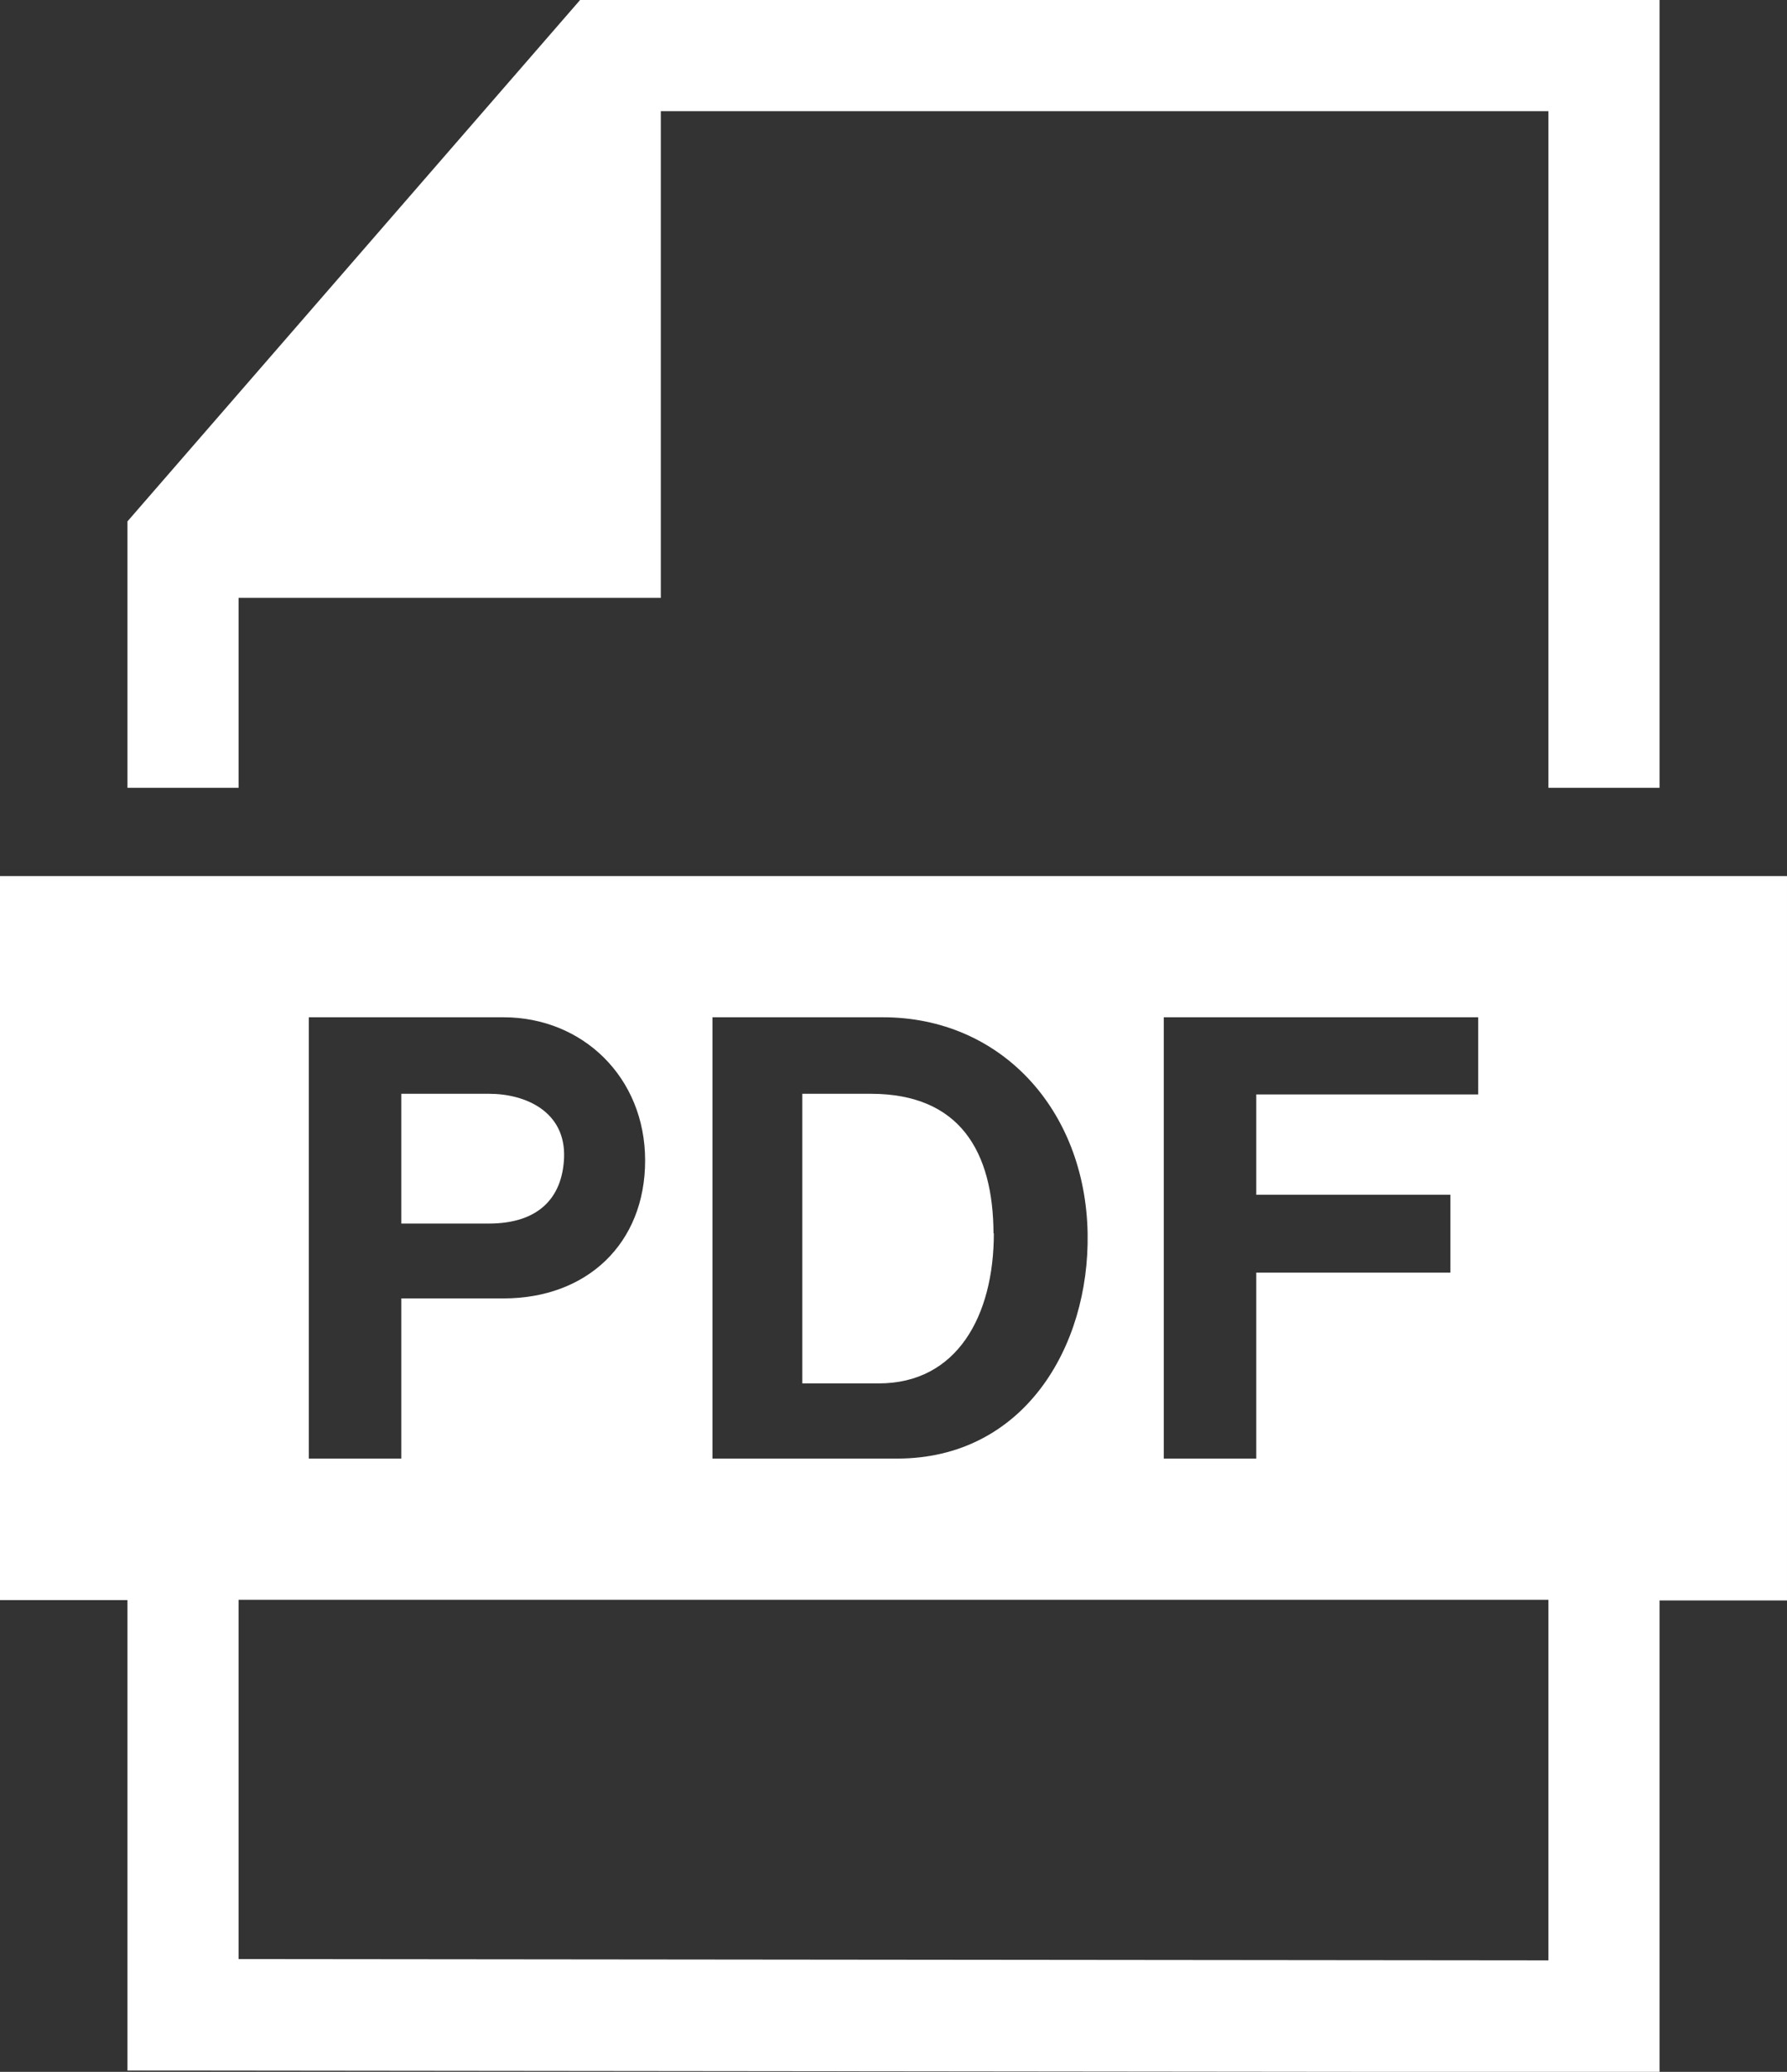 <svg xmlns="http://www.w3.org/2000/svg" id="Layer_2" data-name="Layer 2" viewBox="0 0 54.68 63.38"><rect x="0" y="0" width="54.68" height="63.38" fill="#333333" stroke="none"/><defs><style> .cls-1 { fill: #fff; } </style></defs><g id="Layer_1-2" data-name="Layer 1"><g><polygon class="cls-1" points="7.3 18.29 20.22 18.29 20.22 3.4 47.38 3.4 47.38 24.1 50.78 24.1 50.78 0 17.75 0 3.9 15.95 3.9 24.1 7.3 24.1 7.3 18.29"></polygon><path class="cls-1" d="M0,26.79v22.16h3.9v14.39l46.88.05v-14.43h3.9v-22.16H0ZM45.23,31.12v2.36h-6.79v3.07h5.94v2.38h-5.94v5.69h-2.83s0-13.5,0-13.5h9.62ZM21.8,31.12h5.22c3.59,0,6.19,2.81,6.26,6.61.06,3.48-1.96,6.89-5.83,6.89h-5.65v-13.5ZM9.45,31.12h5.96c2.41,0,4.33,1.83,4.33,4.38s-1.79,4.22-4.33,4.22h-3.13v4.9h-2.83v-13.5ZM47.38,59.97l-40.08-.04v-10.99h40.08v11.03Z"></path><path class="cls-1" d="M17.26,35.41c.05-1.4-1.17-1.95-2.3-1.95h-2.68v3.97h2.68c1.49,0,2.25-.76,2.3-2.02Z"></path><path class="cls-1" d="M30.4,37.73c-.01-2.49-1.02-4.27-3.76-4.27h-2.09v8.86h2.34c2.39,0,3.52-2.06,3.52-4.59Z"></path></g></g></svg>